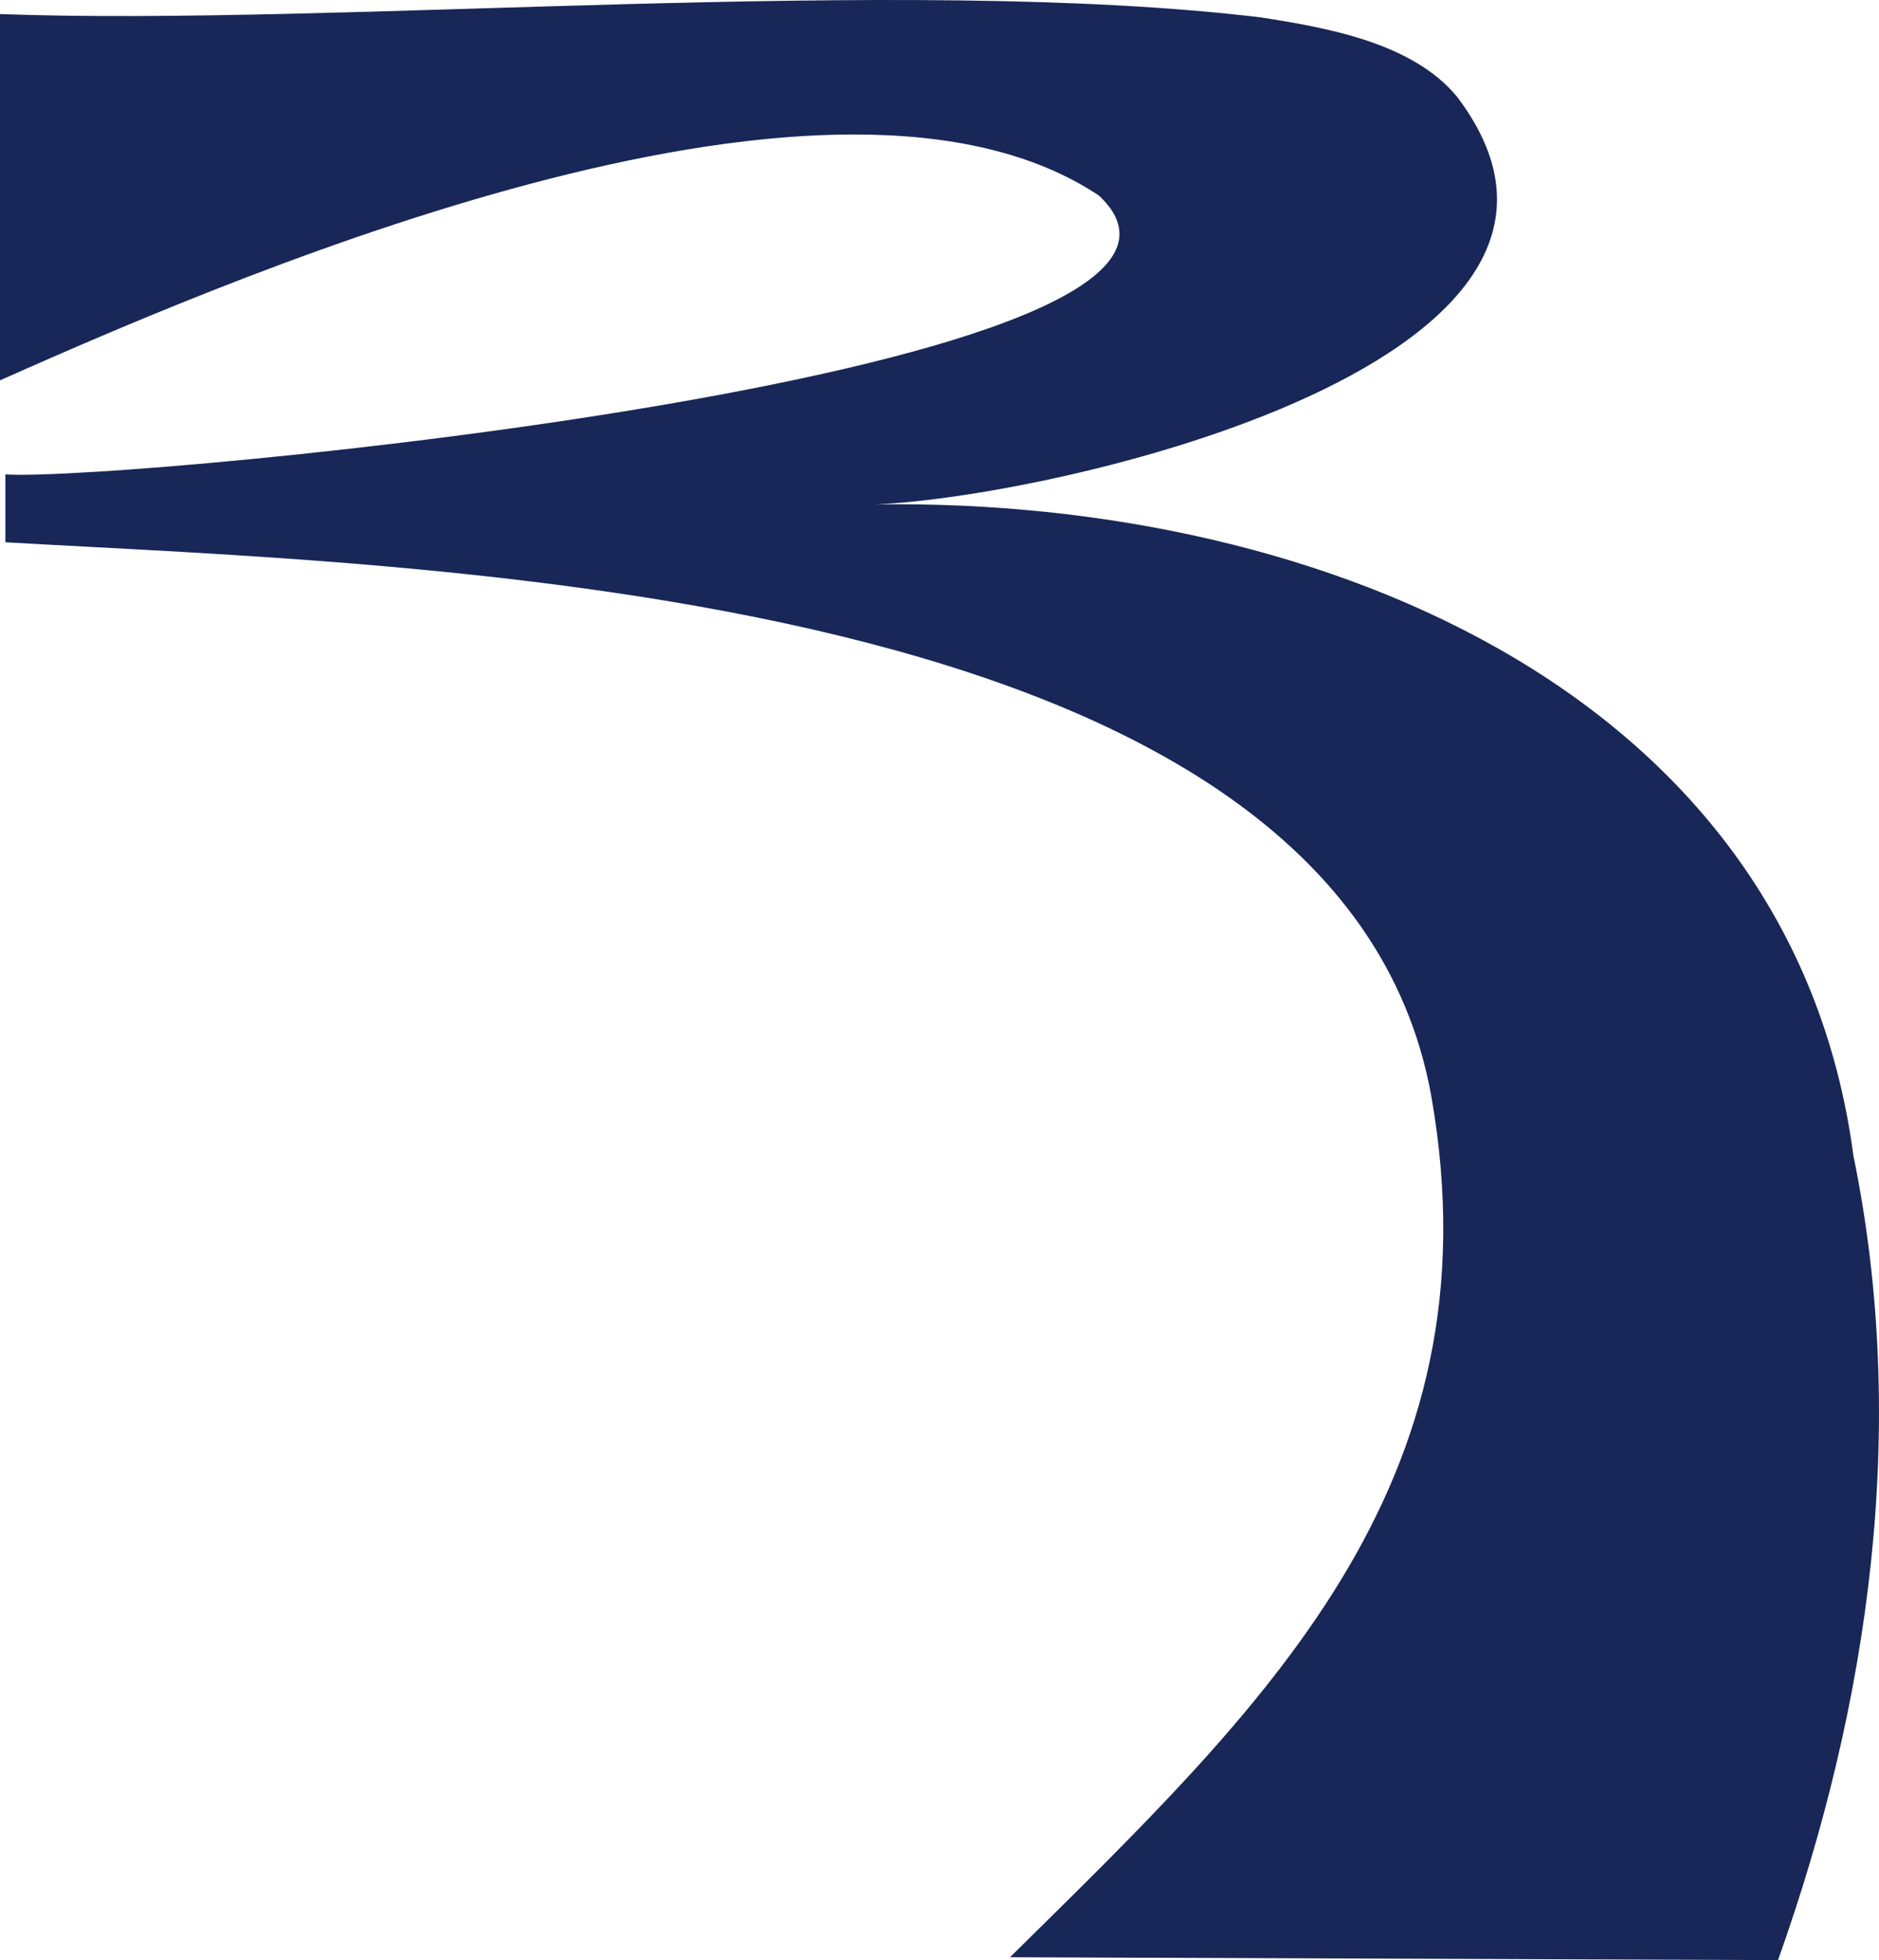 <svg xmlns="http://www.w3.org/2000/svg" width="770" height="803" viewBox="0 0 770 803" fill="none"><path d="M728.619 803.004C766.191 697.691 782.256 584.202 759.521 473.498C733.934 280.243 533.546 201.782 351.135 206.802C417.714 207.293 681.059 150.637 597.103 39.645C578.744 17.399 543.525 11.338 516.778 7.14C369.824 -10.561 139.447 10.864 0 5.768V155.826C108.637 107.407 343.416 8.858 450.402 80.166C527.121 152.491 51.538 197.473 2.209 194.358V222.157C172.034 231.968 548.866 238.774 586.565 449.22C614.598 609.275 517.108 699.951 413.888 801.827M418.476 131.523C417.934 131.718 417.392 131.904 416.851 132.082L418.476 131.523Z" fill="#182757"></path></svg>